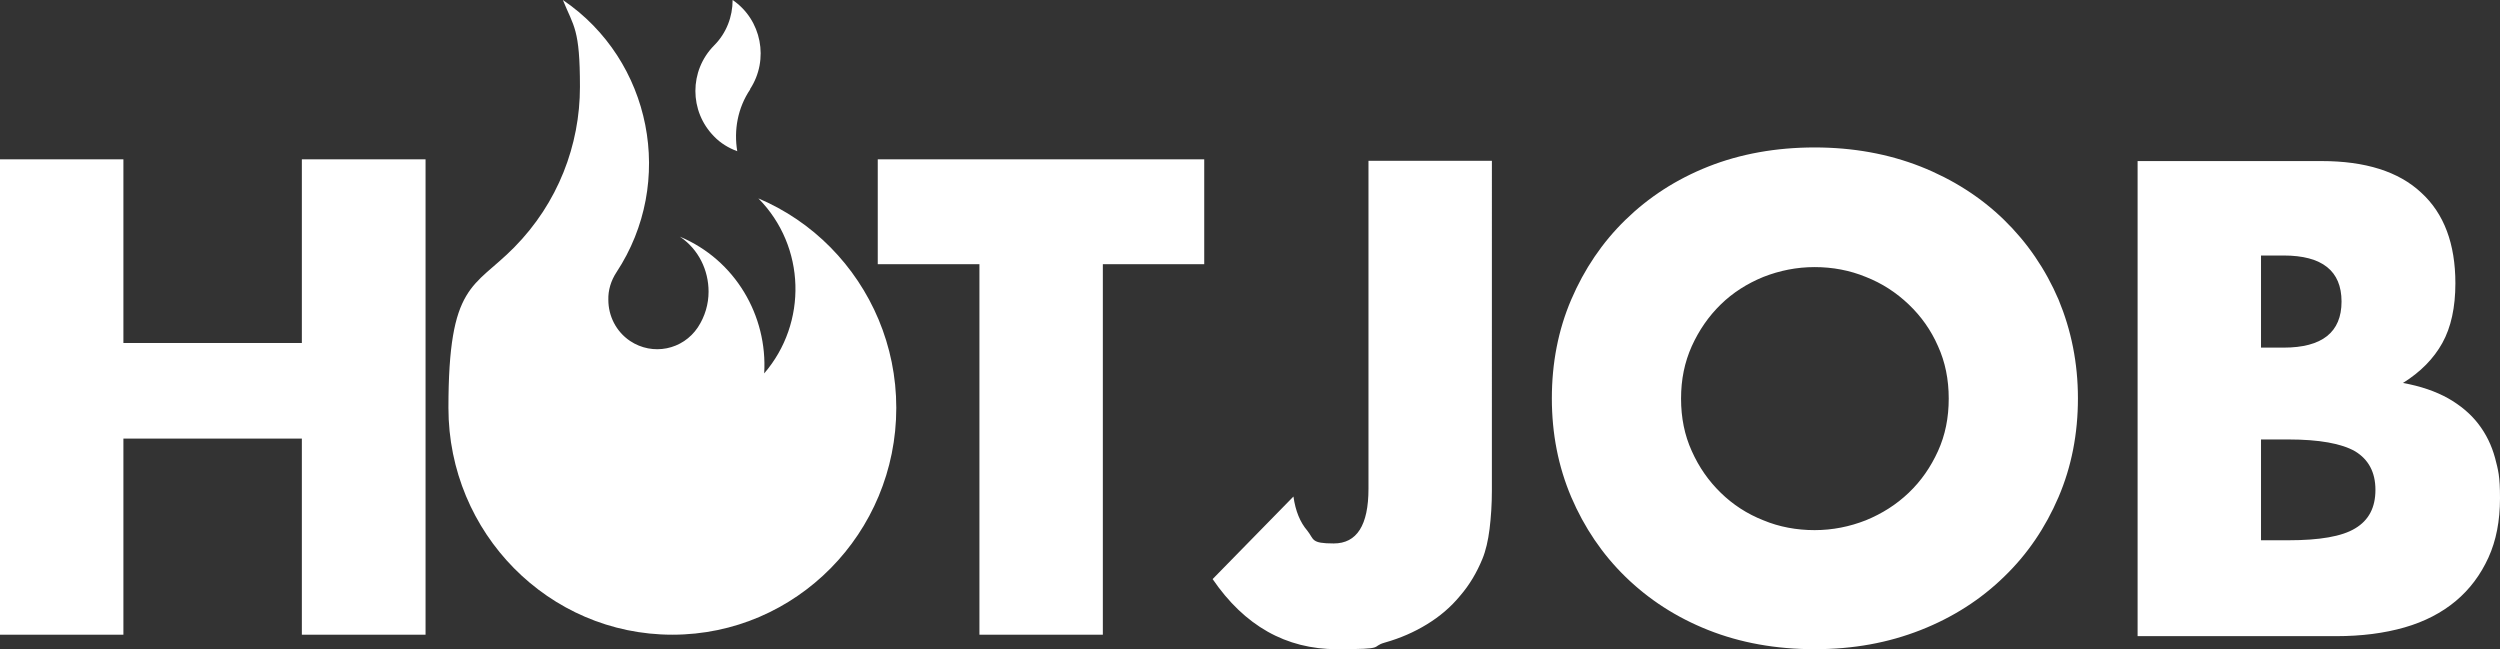 <svg xmlns="http://www.w3.org/2000/svg" id="Layer_2" viewBox="0 0 863 224.1"><rect x="0" y="0" width="863" height="224.1" fill="#333333" stroke="none"/><defs><style>.cls-1{fill:#fff;}</style></defs><g id="Layer_1-2"><path class="cls-1" d="M737.9,219.6h68.6c8.7,0,16.5-1,23.5-3s12.9-5.1,17.7-9.1c4.9-4.1,8.6-9.1,11.3-15s4-12.8,4-20.5-.6-9.6-1.7-13.9c-1.2-4.4-3.1-8.3-5.8-11.8s-6.2-6.4-10.4-8.8c-4.3-2.4-9.5-4.2-15.6-5.3,6.1-3.8,10.6-8.4,13.6-13.8,3-5.4,4.5-12.3,4.5-20.6,0-13.6-3.9-24.1-11.8-31.3-7.8-7.3-19.3-10.9-34.4-10.9h-63.5v164.1-.1ZM780.5,88.2h7.8c13.3,0,20,5.3,20,15.9s-6.7,15.9-20,15.9h-7.8v-31.8h0ZM780.5,151.7h9.4c10.7,0,18.4,1.4,23.1,4.1,4.6,2.8,7,7.2,7,13.3s-2.3,10.5-7,13.3c-4.6,2.8-12.3,4.1-23.1,4.1h-9.4v-34.8h0ZM542.4,171.6c4.5,10.5,10.7,19.7,18.7,27.5s17.5,14,28.6,18.4,23.3,6.6,36.7,6.6,25.4-2.2,36.6-6.6c11.2-4.4,20.8-10.6,28.8-18.4,8.1-7.8,14.3-17,18.8-27.5s6.7-21.9,6.7-34.1-2.3-23.5-6.7-34.1c-4.5-10.5-10.8-19.7-18.8-27.5s-17.7-14-28.8-18.4c-11.2-4.4-23.4-6.6-36.6-6.6s-25.6,2.2-36.7,6.6c-11.1,4.4-20.6,10.6-28.6,18.4s-14.2,17-18.7,27.5-6.7,21.9-6.7,34.1,2.2,23.5,6.7,34.1M584,119.5c2.5-5.5,5.8-10.3,10-14.4,4.2-4.1,9.1-7.2,14.7-9.5,5.6-2.2,11.5-3.4,17.7-3.4s12.1,1.1,17.7,3.4c5.6,2.2,10.5,5.4,14.8,9.5s7.7,8.9,10.1,14.4c2.5,5.5,3.7,11.5,3.7,18.1s-1.2,12.6-3.7,18.1-5.8,10.3-10.1,14.4c-4.3,4.1-9.2,7.2-14.8,9.5-5.6,2.2-11.5,3.4-17.7,3.4s-12.2-1.1-17.7-3.4c-5.6-2.2-10.5-5.4-14.7-9.5s-7.5-8.8-10-14.4c-2.5-5.5-3.7-11.5-3.7-18.1s1.2-12.5,3.7-18.1M472.4,55.5v113.2c0,12.6-4,18.9-12,18.9s-6.7-1.4-9.1-4.4c-2.5-2.9-4.1-6.8-4.8-11.8l-27.9,28.5c11,16.1,25.3,24.2,42.9,24.2s11.3-.8,16.6-2.3,10.1-3.6,14.5-6.3,8.2-5.9,11.4-9.8c3.3-3.8,5.8-8.1,7.7-12.7,1.2-2.9,2-6.4,2.5-10.4.5-4.1.8-8.5.8-13.3V55.5h-42.7.1Z"></path><path class="cls-1" d="M261.6,68.4c9.5,4,18,9.8,25.1,17,14,14.2,22.7,33.8,22.7,55.4,0,43.2-34.6,78.3-77.3,78.3s-77.3-35.1-77.3-78.3,8.7-41.2,22.7-55.4c15.1-15.3,22.7-35.3,22.7-55.4s-2.1-20.7-5.9-30c30.7,20.8,39,62.9,18.5,94-1.9,2.9-2.9,6.2-2.8,9.5,0,5.5,2.6,10.9,7.5,14.2,7.8,5.2,18.2,3.1,23.4-4.7,2.5-3.8,3.7-8.1,3.7-12.3,0-7.4-3.4-14.6-9.9-19,19.1,8,30.3,27.3,29.1,47.2,15-17.4,14.4-43.8-2-60.4"></path><path class="cls-1" d="M258.9,30.8C265.6,20.6,262.9,6.8,252.9,0c0,5.7-2.1,11.4-6.4,15.7-8.6,8.7-8.6,22.7,0,31.4,2.2,2.3,5,4,8,5.1-1.2-7.2.1-14.9,4.5-21.4"></path><polygon class="cls-1" points="104.2 55 104.2 118.4 42.6 118.4 42.6 55 0 55 0 219.1 42.6 219.1 42.6 151.4 104.2 151.4 104.2 219.1 146.9 219.1 146.9 55 104.2 55"></polygon><polygon class="cls-1" points="380.7 91.2 380.7 219.1 338.1 219.1 338.1 91.2 303 91.2 303 55 415.7 55 415.7 91.2 380.7 91.2"></polygon></g></svg>